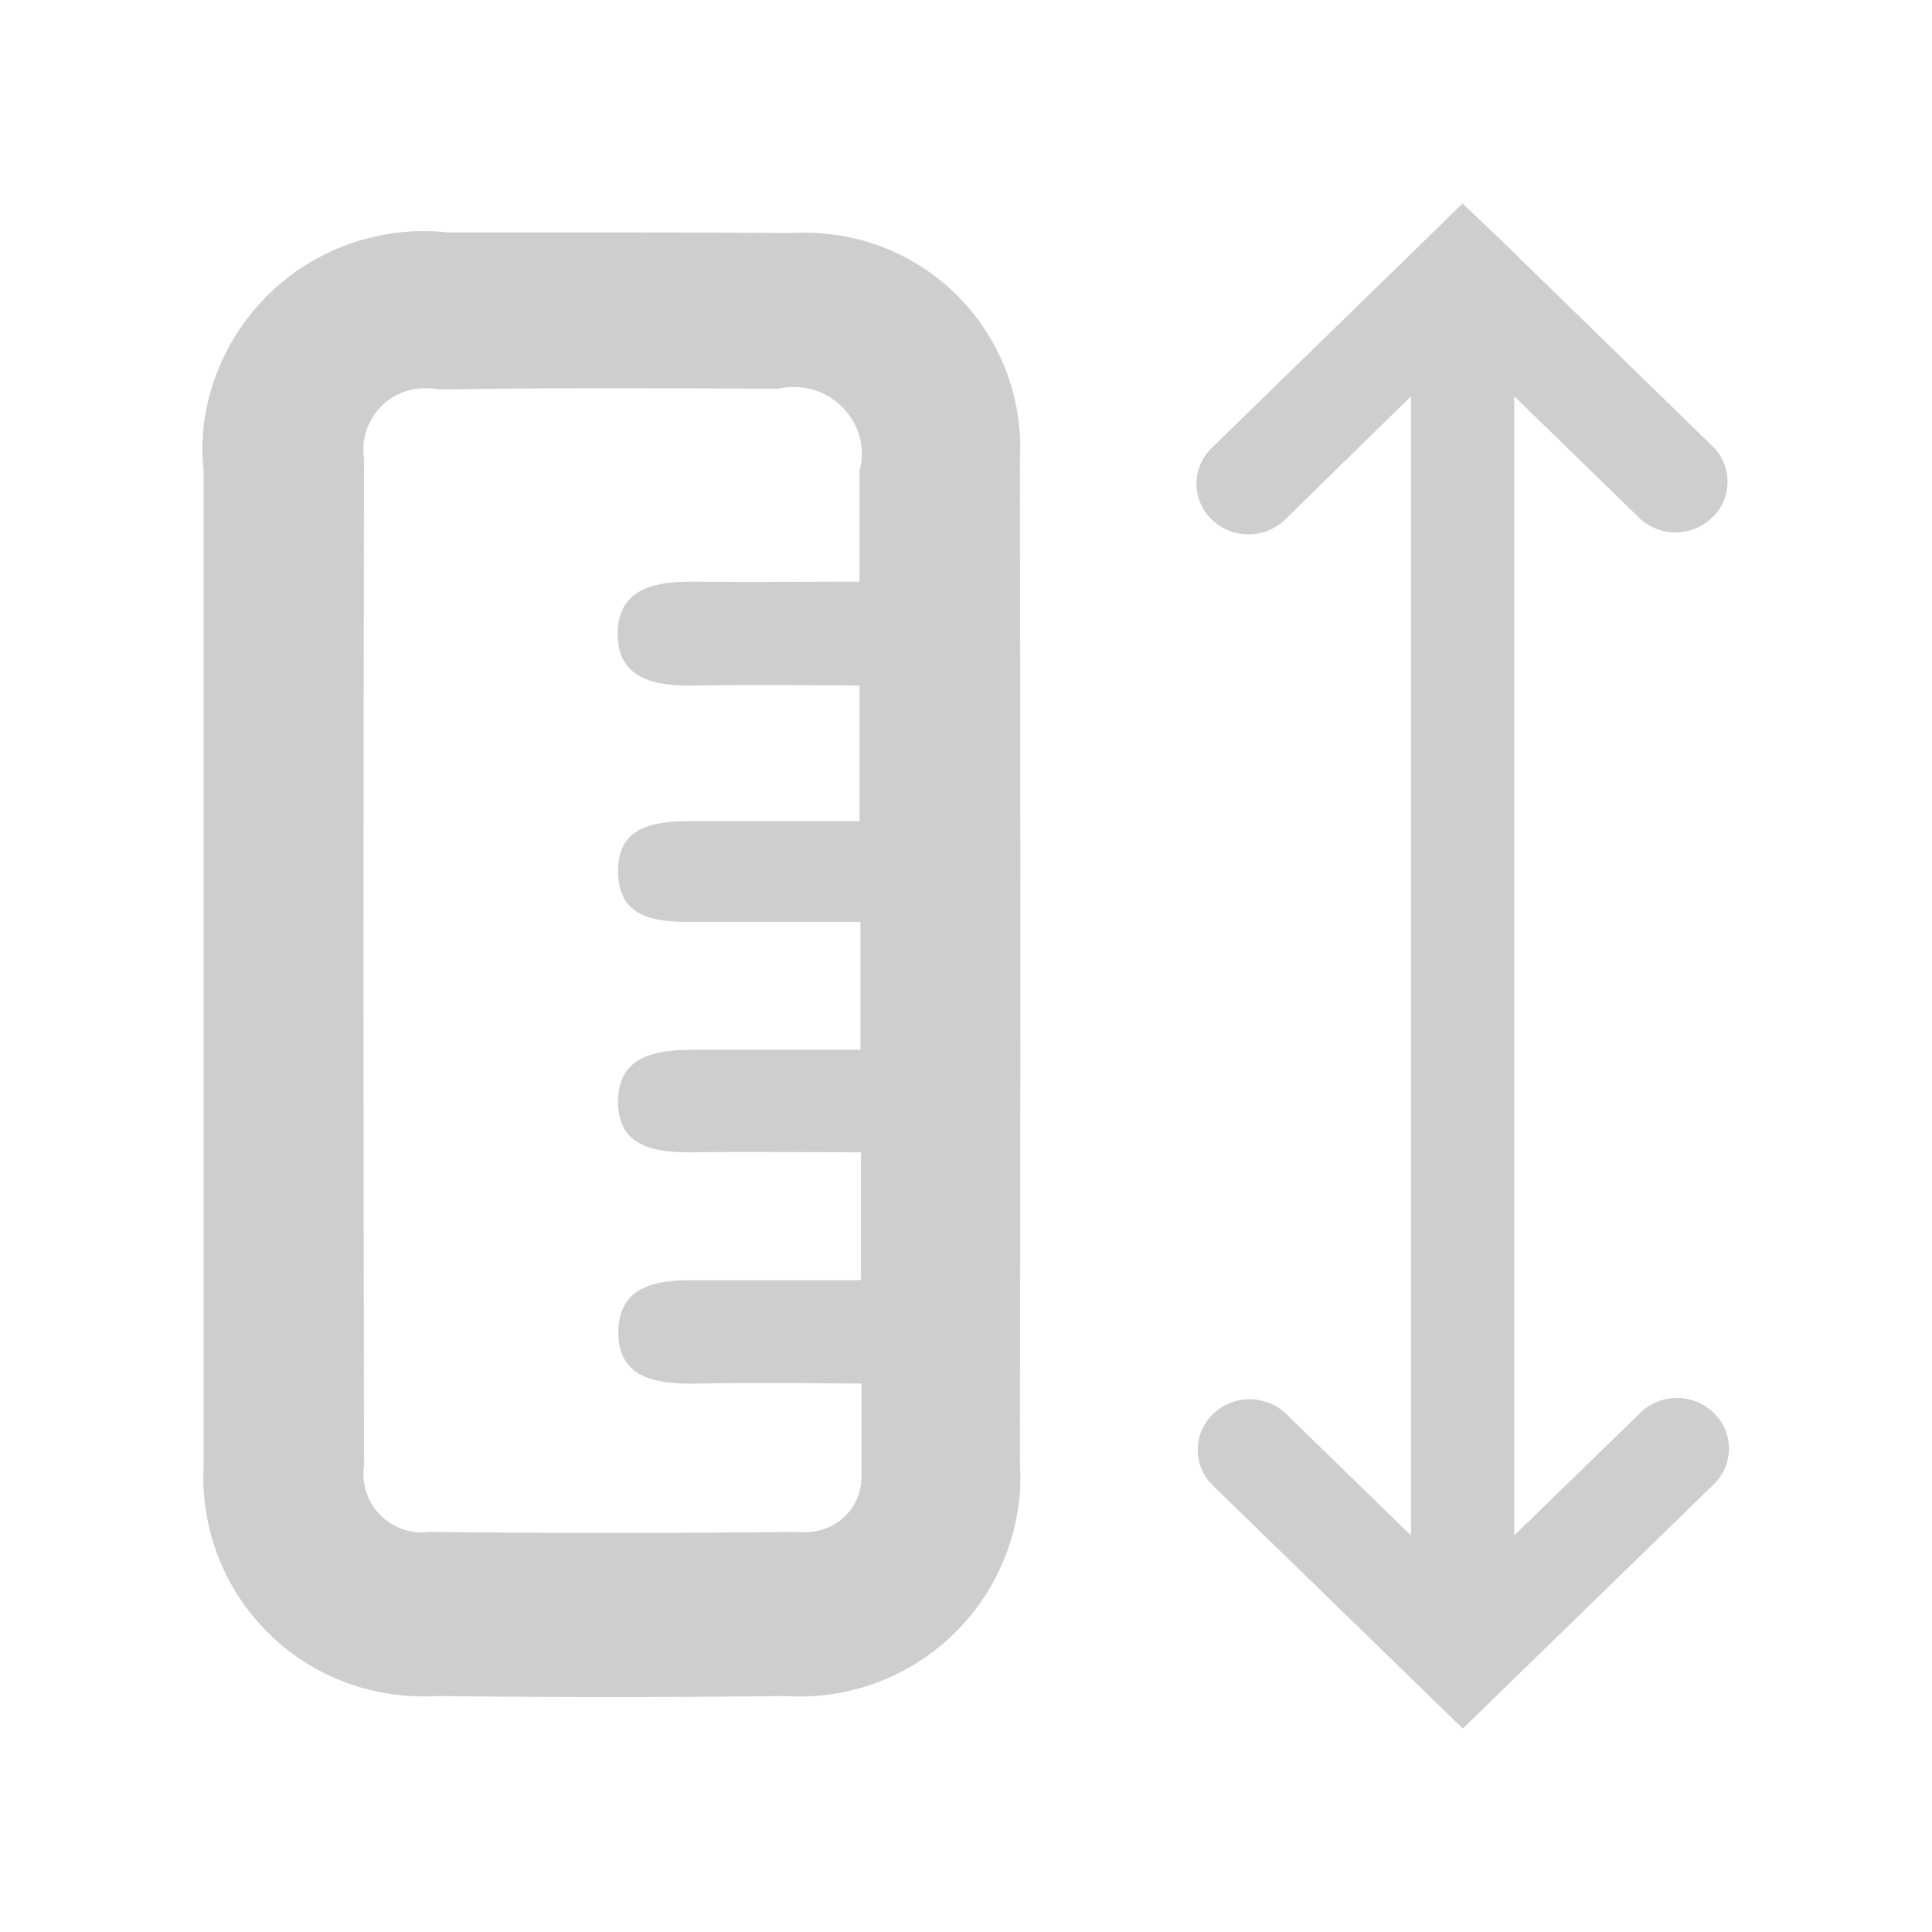 <svg xmlns="http://www.w3.org/2000/svg" width="21" height="21" viewBox="0 0 21 21">
  <defs>
    <style>
      .cls-1 {
        fill: #cecece;
        fill-rule: evenodd;
      }
    </style>
  </defs>
  <path id="Color_Fill_3" data-name="Color Fill 3" class="cls-1" d="M8.576,2.533Q7.752,2.527,6.928,2.527H4.873a2.409,2.409,0,0,0-2.66,2.107,2.3,2.3,0,0,0,0,.473V15.935a2.38,2.38,0,0,0,2.262,2.5,2.473,2.473,0,0,0,.288,0q0.938,0.011,1.876.011t1.893-.011a2.4,2.4,0,0,0,2.554-2.218,2.271,2.271,0,0,0,0-.285c0.006-4.334.006-6.613,0-10.947A2.333,2.333,0,0,0,8.87,2.533,2.431,2.431,0,0,0,8.576,2.533ZM7.585,15.039c0.577-.011,1.157-0.005,1.778,0v0.973a0.6,0.6,0,0,1-.557.639,0.619,0.619,0,0,1-.121,0q-1.04.011-2.081,0.011-0.967,0-1.934-.011a0.635,0.635,0,0,1-.713-0.539,0.606,0.606,0,0,1,0-.184c-0.008-4.313-.008-6.628,0-10.942a0.667,0.667,0,0,1,.569-0.759,0.7,0.7,0,0,1,.249.007Q5.666,4.22,6.562,4.22q0.952,0,1.9.006a0.741,0.741,0,0,1,.887.541,0.7,0.7,0,0,1-.006.346v1.21c-0.594,0-1.19.005-1.787,0-0.427-.006-0.837.066-0.842,0.561s0.4,0.575.829,0.568c0.589-.011,1.18-0.005,1.8,0V8.925H7.543c-0.419,0-.836.043-0.825,0.561s0.443,0.538.852,0.535H9.353v1.389h-1.8c-0.421,0-.836.062-0.835,0.567s0.419,0.554.84,0.548c0.589-.009,1.179,0,1.8,0v1.39c-0.582,0-1.179,0-1.779,0-0.42-.005-0.84.045-0.858,0.544C6.706,14.984,7.132,15.048,7.585,15.039ZM17.826,15.36l-1.367,1.33V4.307l1.367,1.33a0.574,0.574,0,0,0,.8-0.026,0.539,0.539,0,0,0,0-.749l-2.329-2.27h0l-0.4-.38L15.5,2.6h0l-2.33,2.27a0.539,0.539,0,0,0,0,.776,0.574,0.574,0,0,0,.8,0l1.367-1.338V16.69l-1.367-1.331a0.574,0.574,0,0,0-.8.026,0.539,0.539,0,0,0,0,.749L15.9,18.789l2.728-2.655a0.539,0.539,0,0,0,0-.776A0.573,0.573,0,0,0,17.826,15.36Z"/>
</svg>
